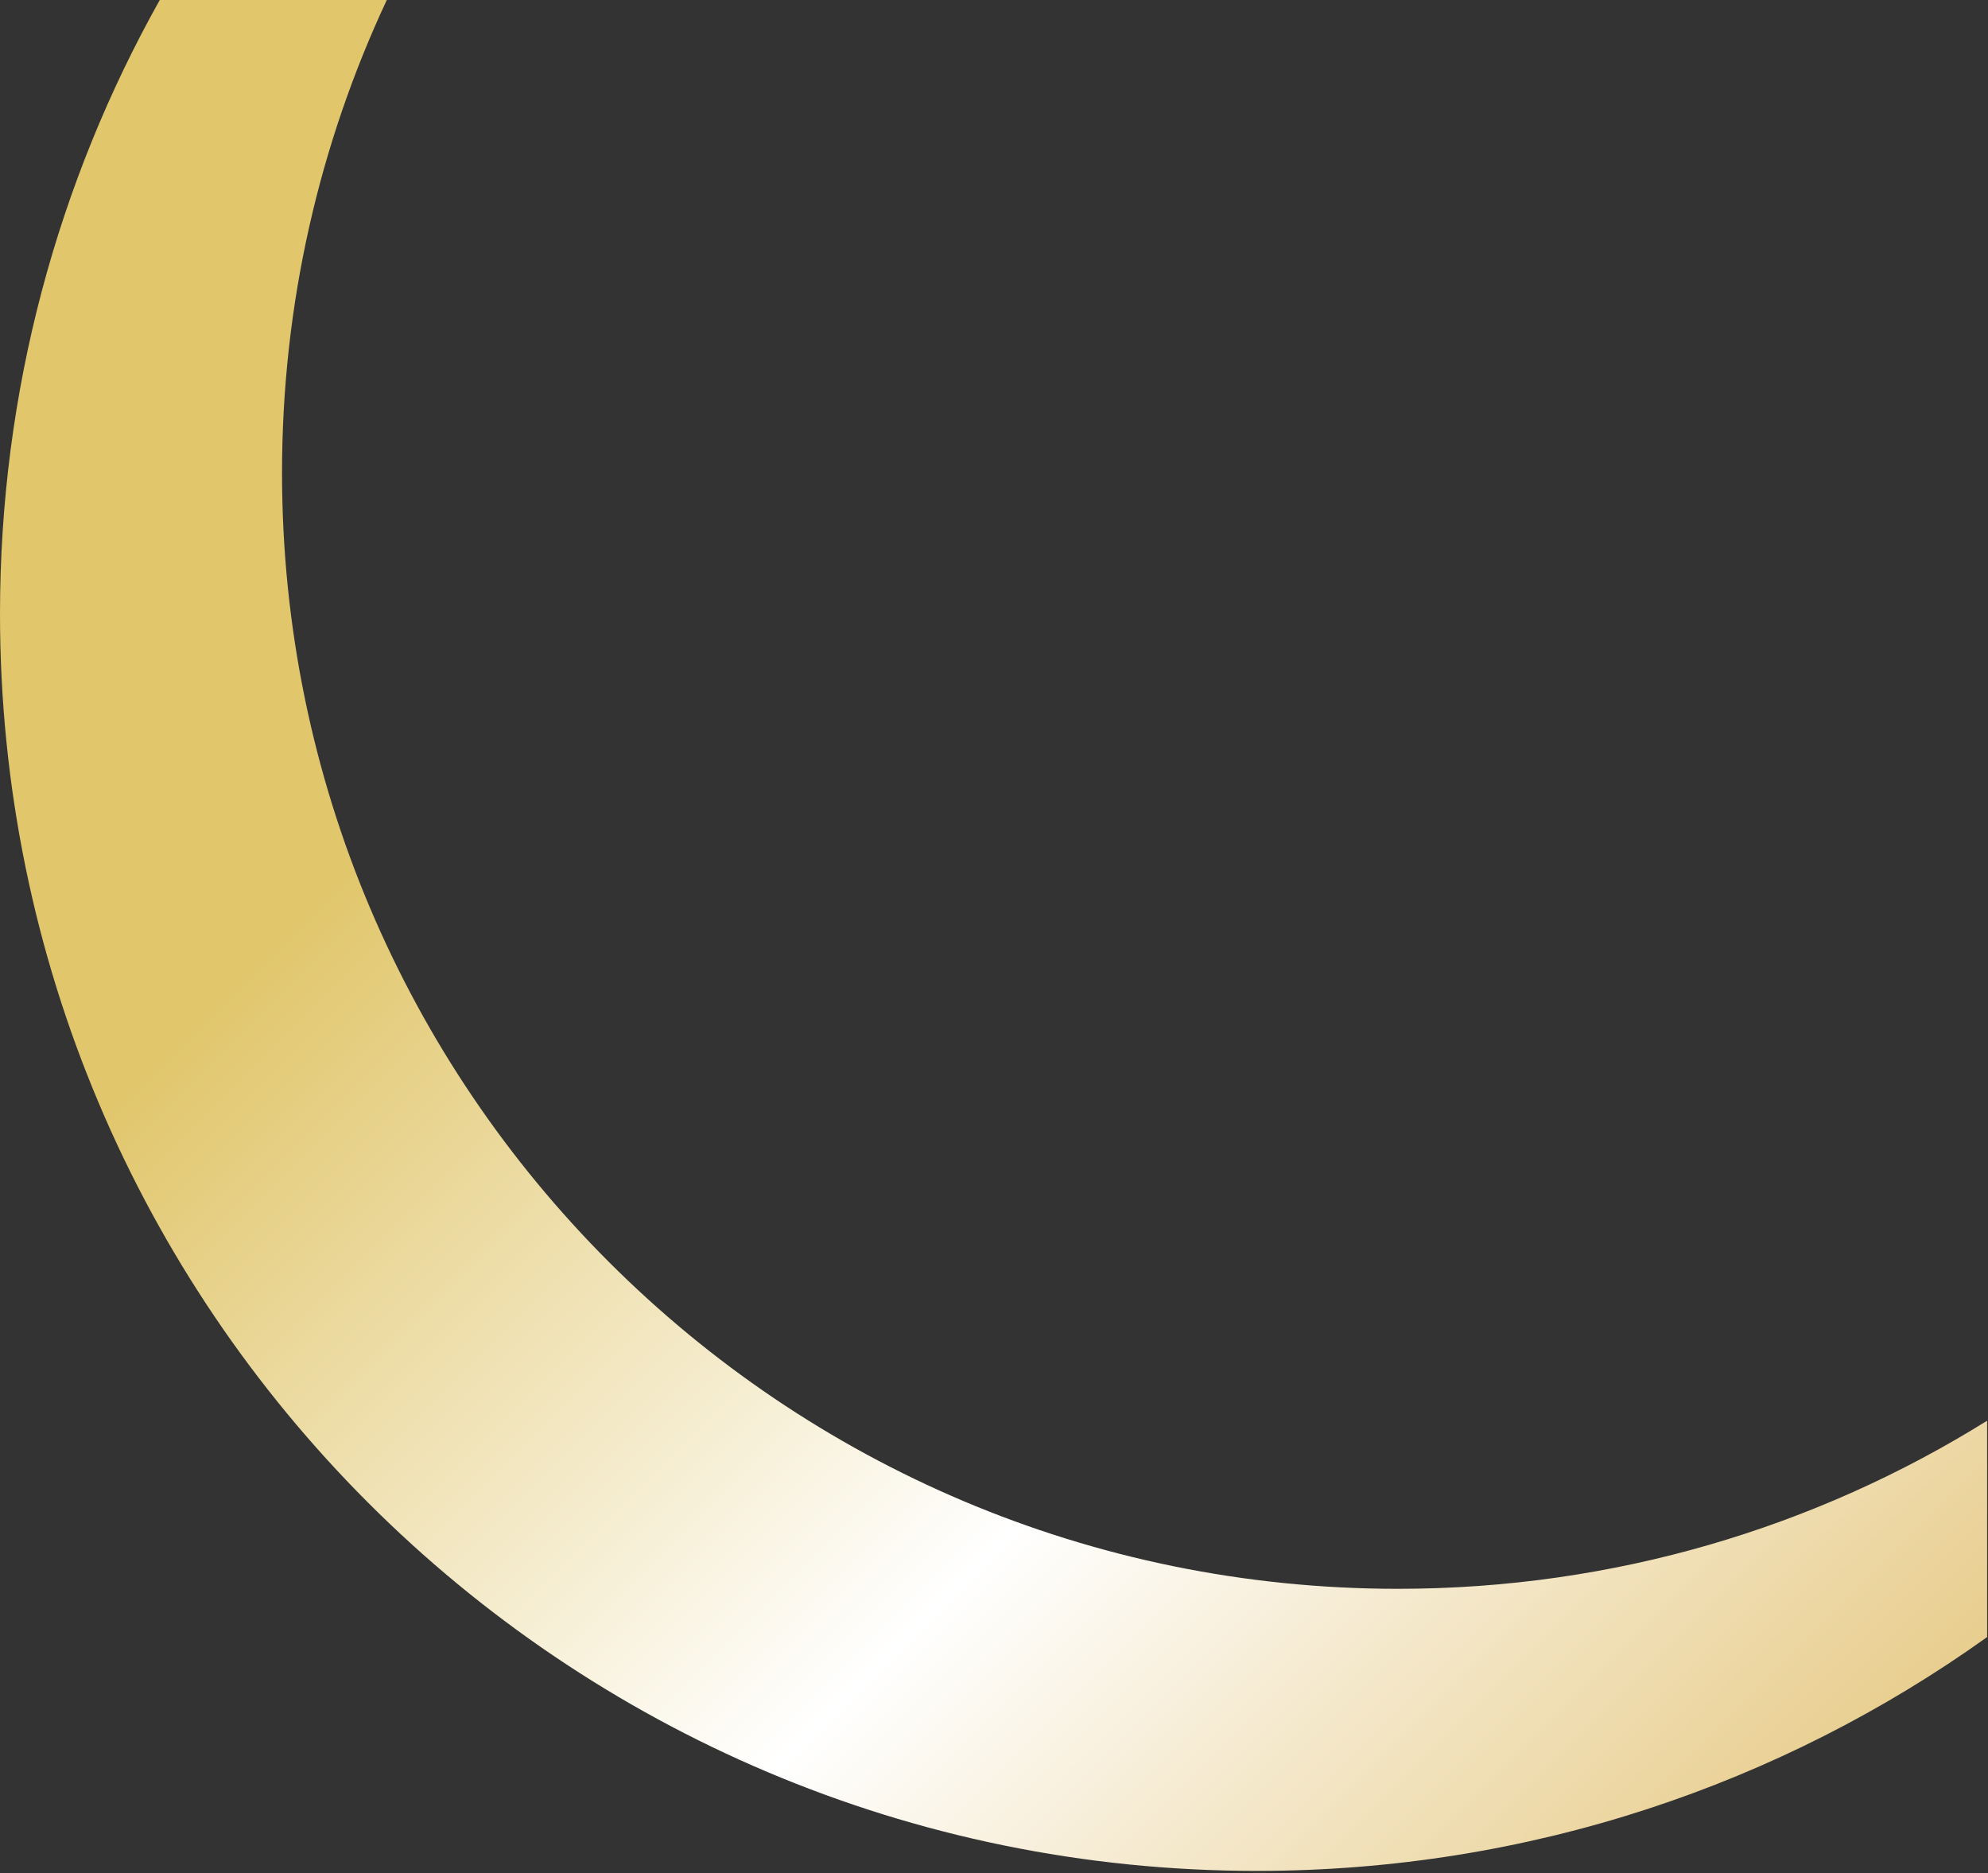 <svg width="778" height="733" viewBox="0 0 778 733" fill="none" xmlns="http://www.w3.org/2000/svg">
<rect x="0" y="0" width="778" height="733" fill="#333333" stroke="none"/>
<path d="M62.524 -3.77464e-05C22.699 71.035 0 152.946 0 240.177C0 511.832 220.221 732.053 491.876 732.053C598.456 732.053 697.107 698.164 777.659 640.561V555.901C710.736 597.598 631.719 621.68 547.063 621.68C305.885 621.68 110.372 426.168 110.372 184.992C110.372 118.868 125.072 56.169 151.377 -3.77464e-05H62.524Z" fill="url(#paint0_linear_4_1123)"/>
<defs>
<linearGradient id="paint0_linear_4_1123" x1="154.542" y1="-97.156" x2="1035.97" y2="784.267" gradientUnits="userSpaceOnUse">
<stop stop-color="#E1C66C"/>
<stop offset="0.238" stop-color="#E1C66C"/>
<stop offset="0.532" stop-color="white"/>
<stop offset="1" stop-color="#D29E22"/>
</linearGradient>
</defs>
</svg>
